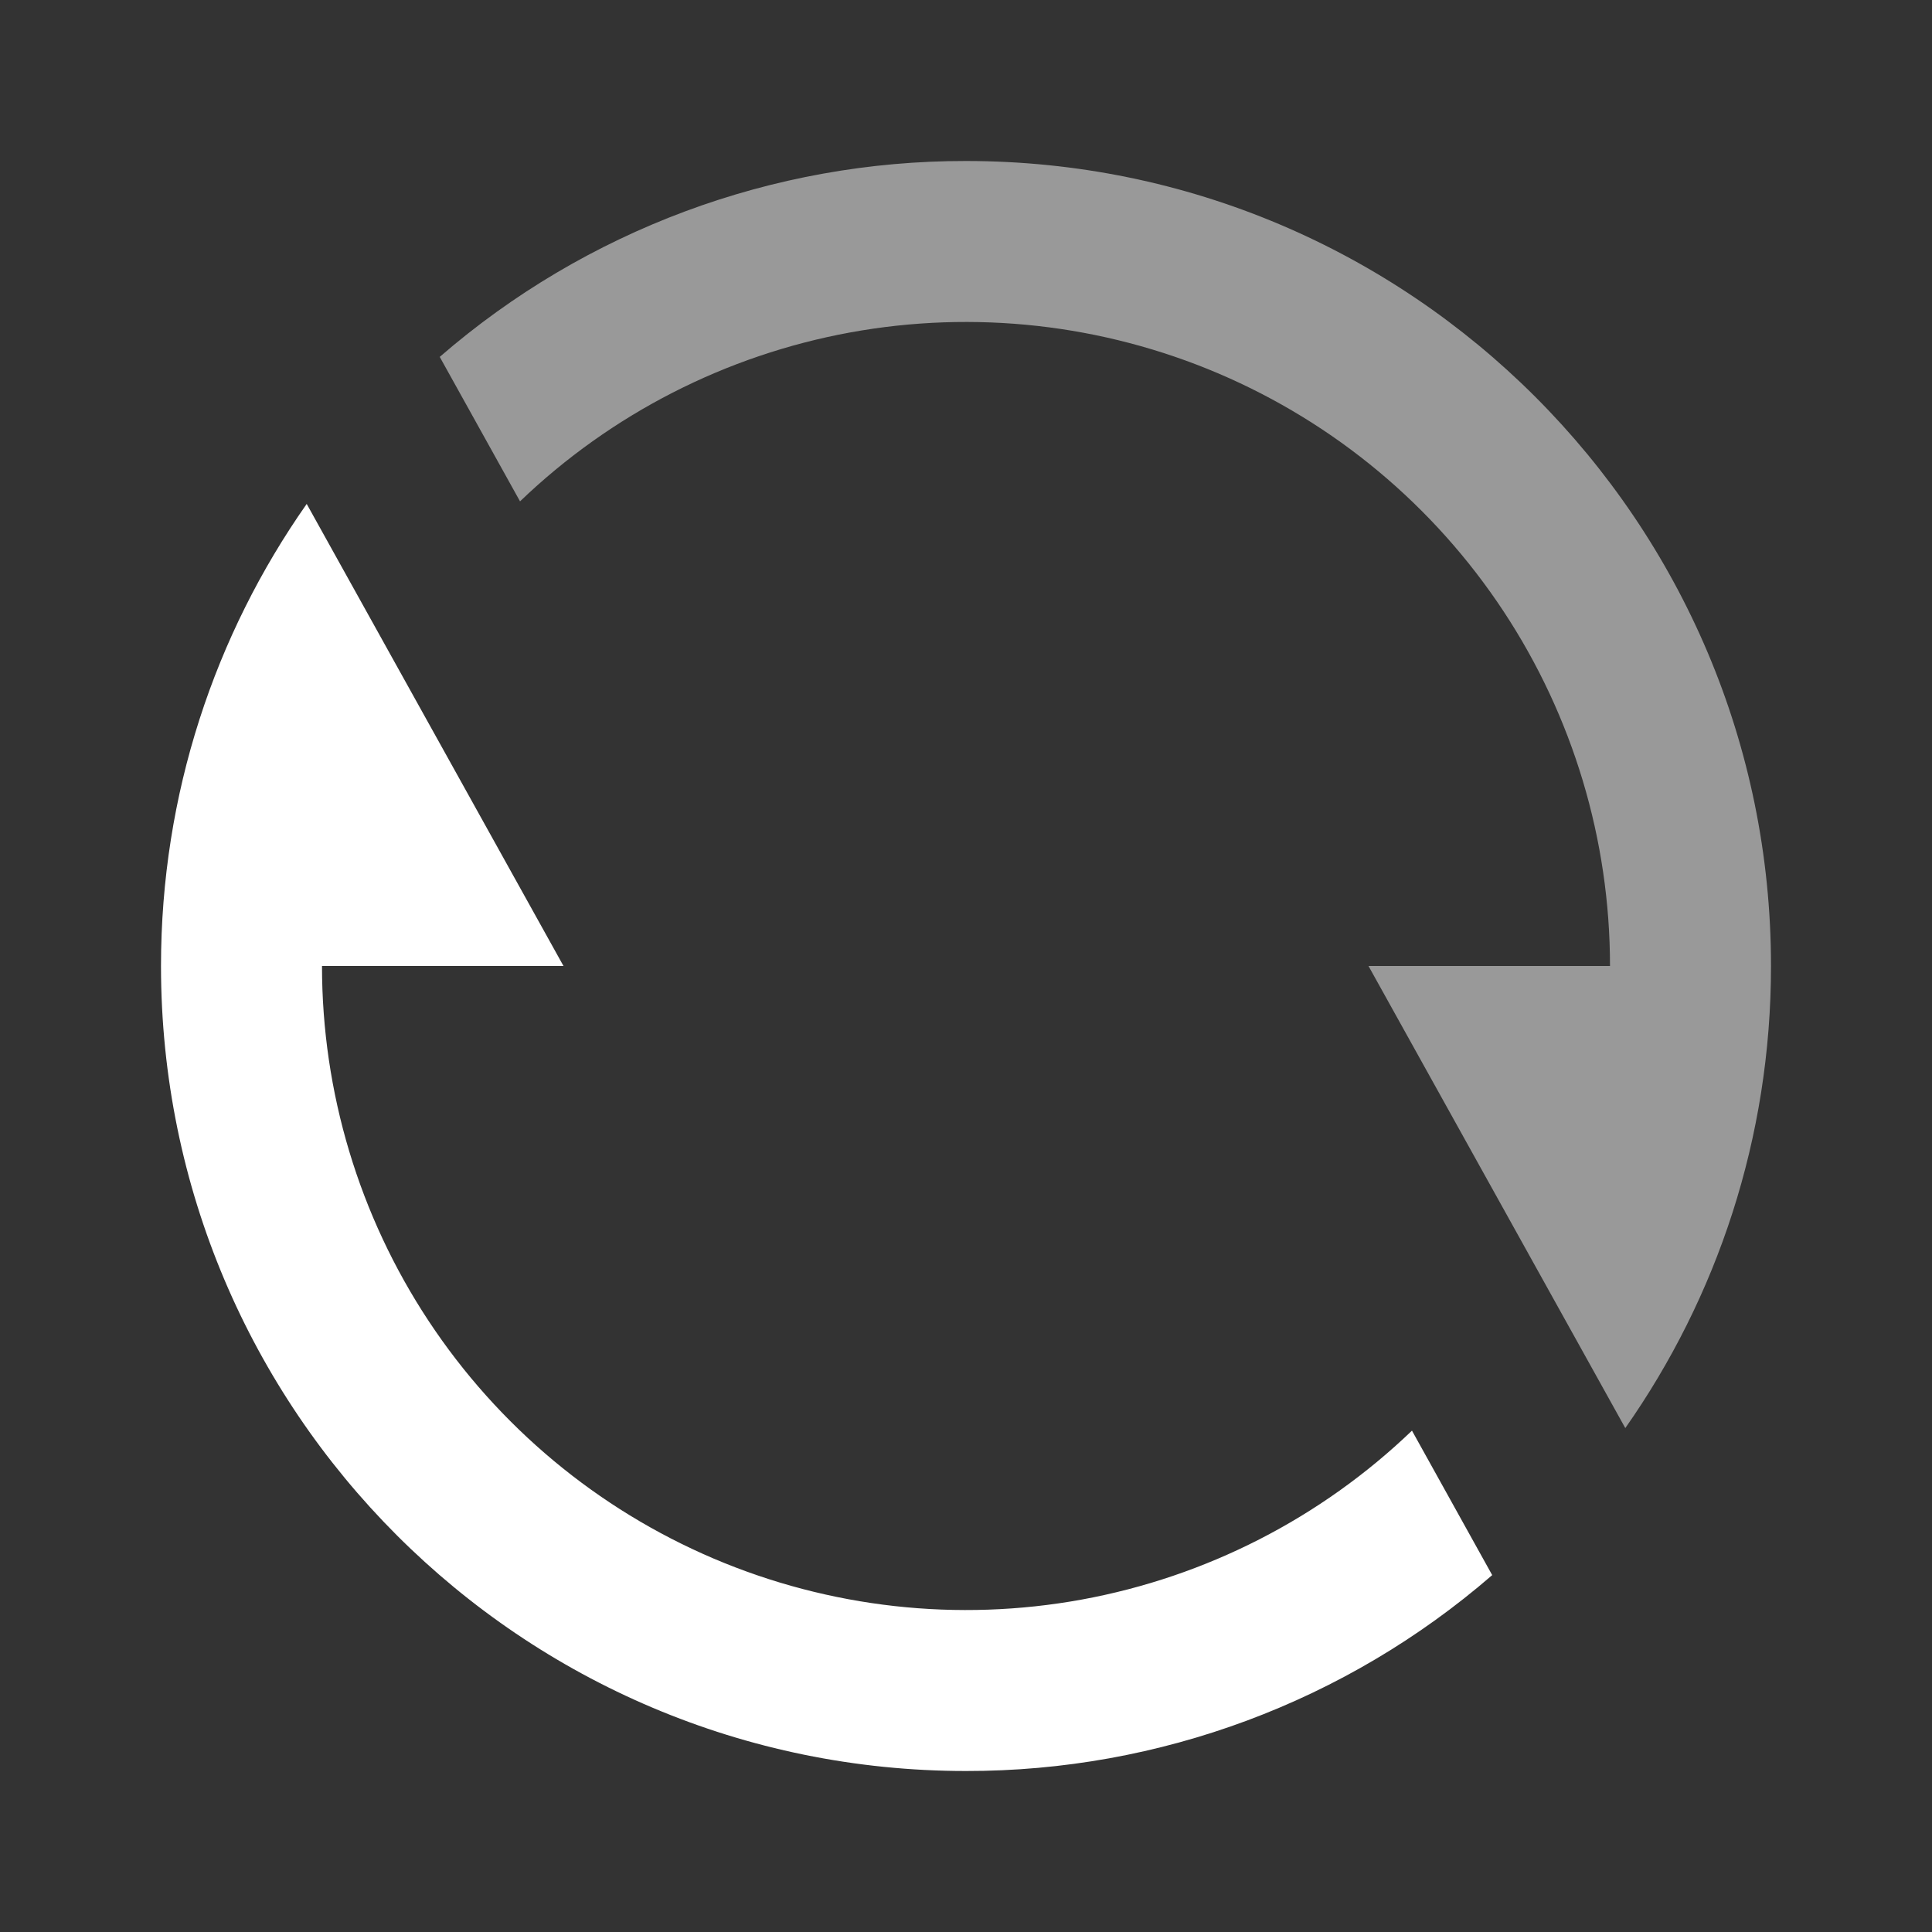<svg width="36" height="36" viewBox="0 0 36 36" fill="none" xmlns="http://www.w3.org/2000/svg">
<rect x="0" y="0" width="36" height="36" fill="#333333" stroke="none"/>
<g clip-path="url(#clip0_14_98)">
<path opacity="0.5" d="M8.194 6.65C10.916 4.291 14.399 2.995 18 3C26.285 3 33 9.716 33 18C33 21.204 31.995 24.174 30.285 26.61L25.5 18H30C30 15.647 29.309 13.347 28.012 11.384C26.715 9.421 24.87 7.883 22.706 6.96C20.542 6.038 18.154 5.772 15.84 6.195C13.526 6.619 11.387 7.713 9.69 9.342L8.194 6.65Z" fill="white"/>
<path d="M27.805 29.35C25.084 31.709 21.602 33.005 18 33C9.715 33 3 26.284 3 18C3 14.796 4.005 11.826 5.715 9.39L10.5 18H6C6 20.352 6.691 22.653 7.988 24.616C9.285 26.579 11.13 28.117 13.294 29.04C15.458 29.962 17.846 30.228 20.16 29.805C22.474 29.381 24.613 28.287 26.31 26.658L27.805 29.35Z" fill="white"/>
</g>
<defs>
<clipPath id="clip0_14_98">
<rect width="36" height="36" fill="white"/>
</clipPath>
</defs>
</svg>
